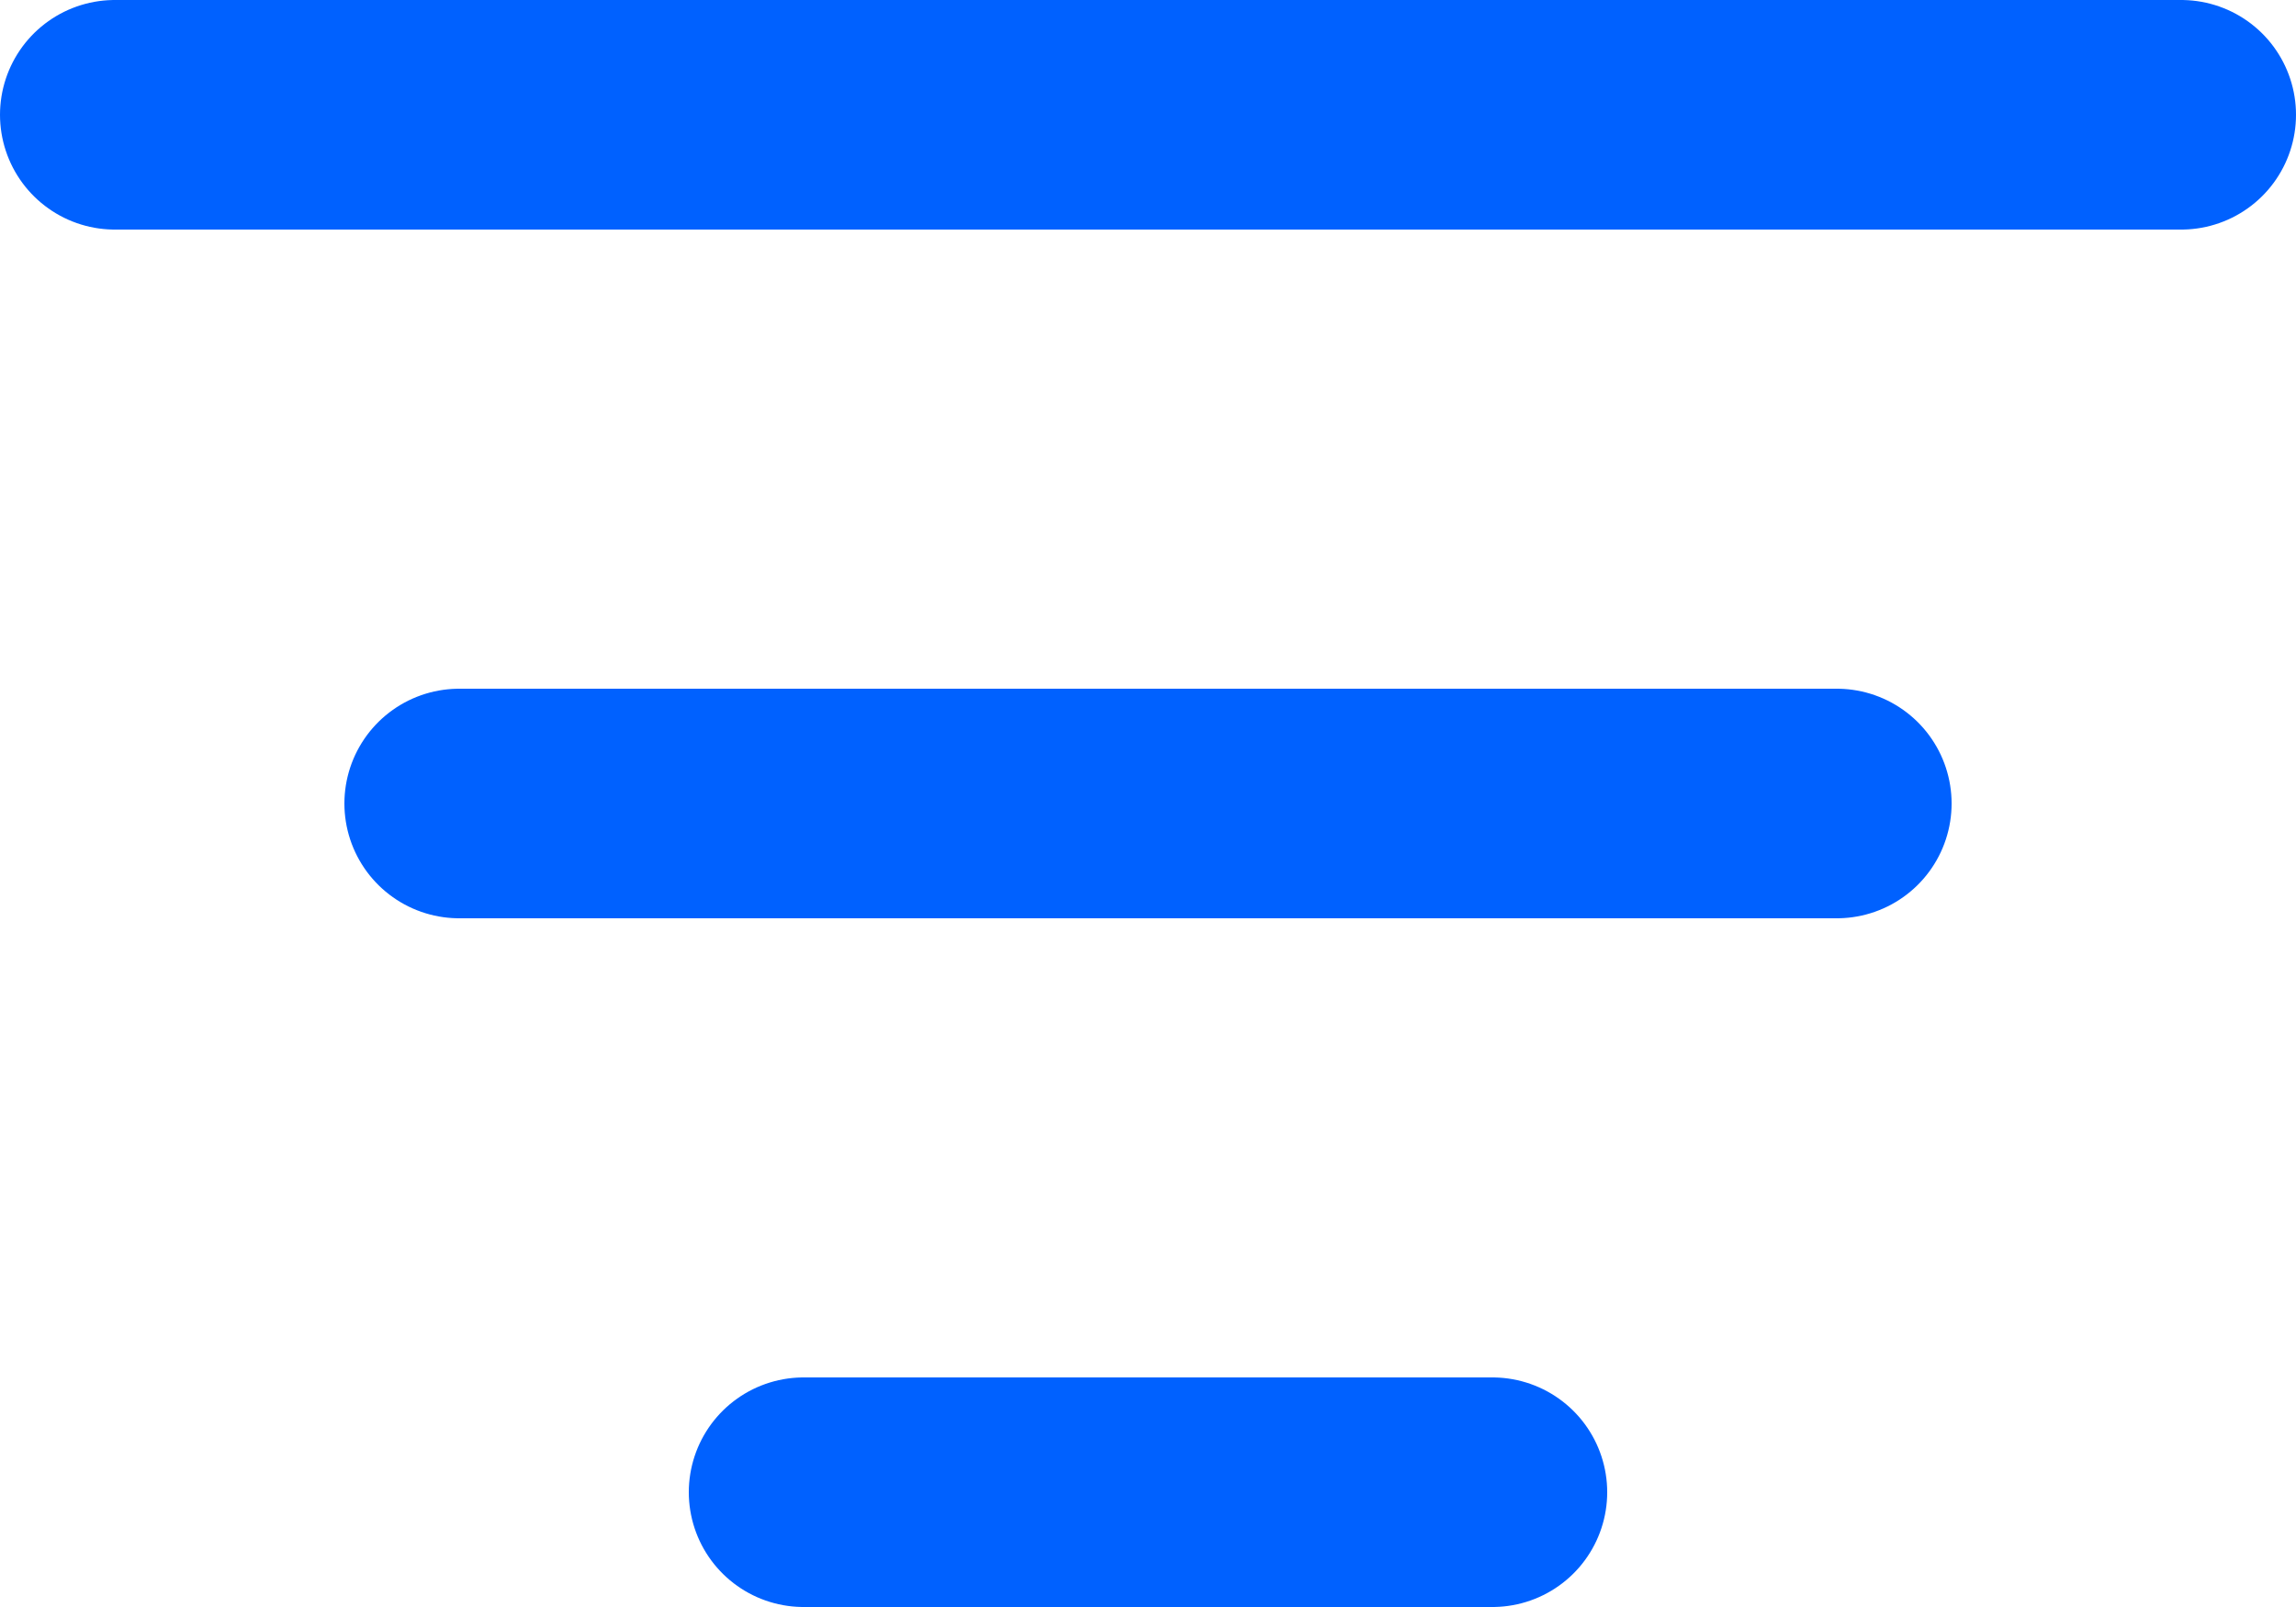 <svg width="20" height="14" viewBox="0 0 20 14" fill="none" xmlns="http://www.w3.org/2000/svg">
<path d="M4 7H16M1 1H19M7 13H13" stroke="#0061FF" stroke-width="2" stroke-linecap="round" stroke-linejoin="round"/>
</svg>
